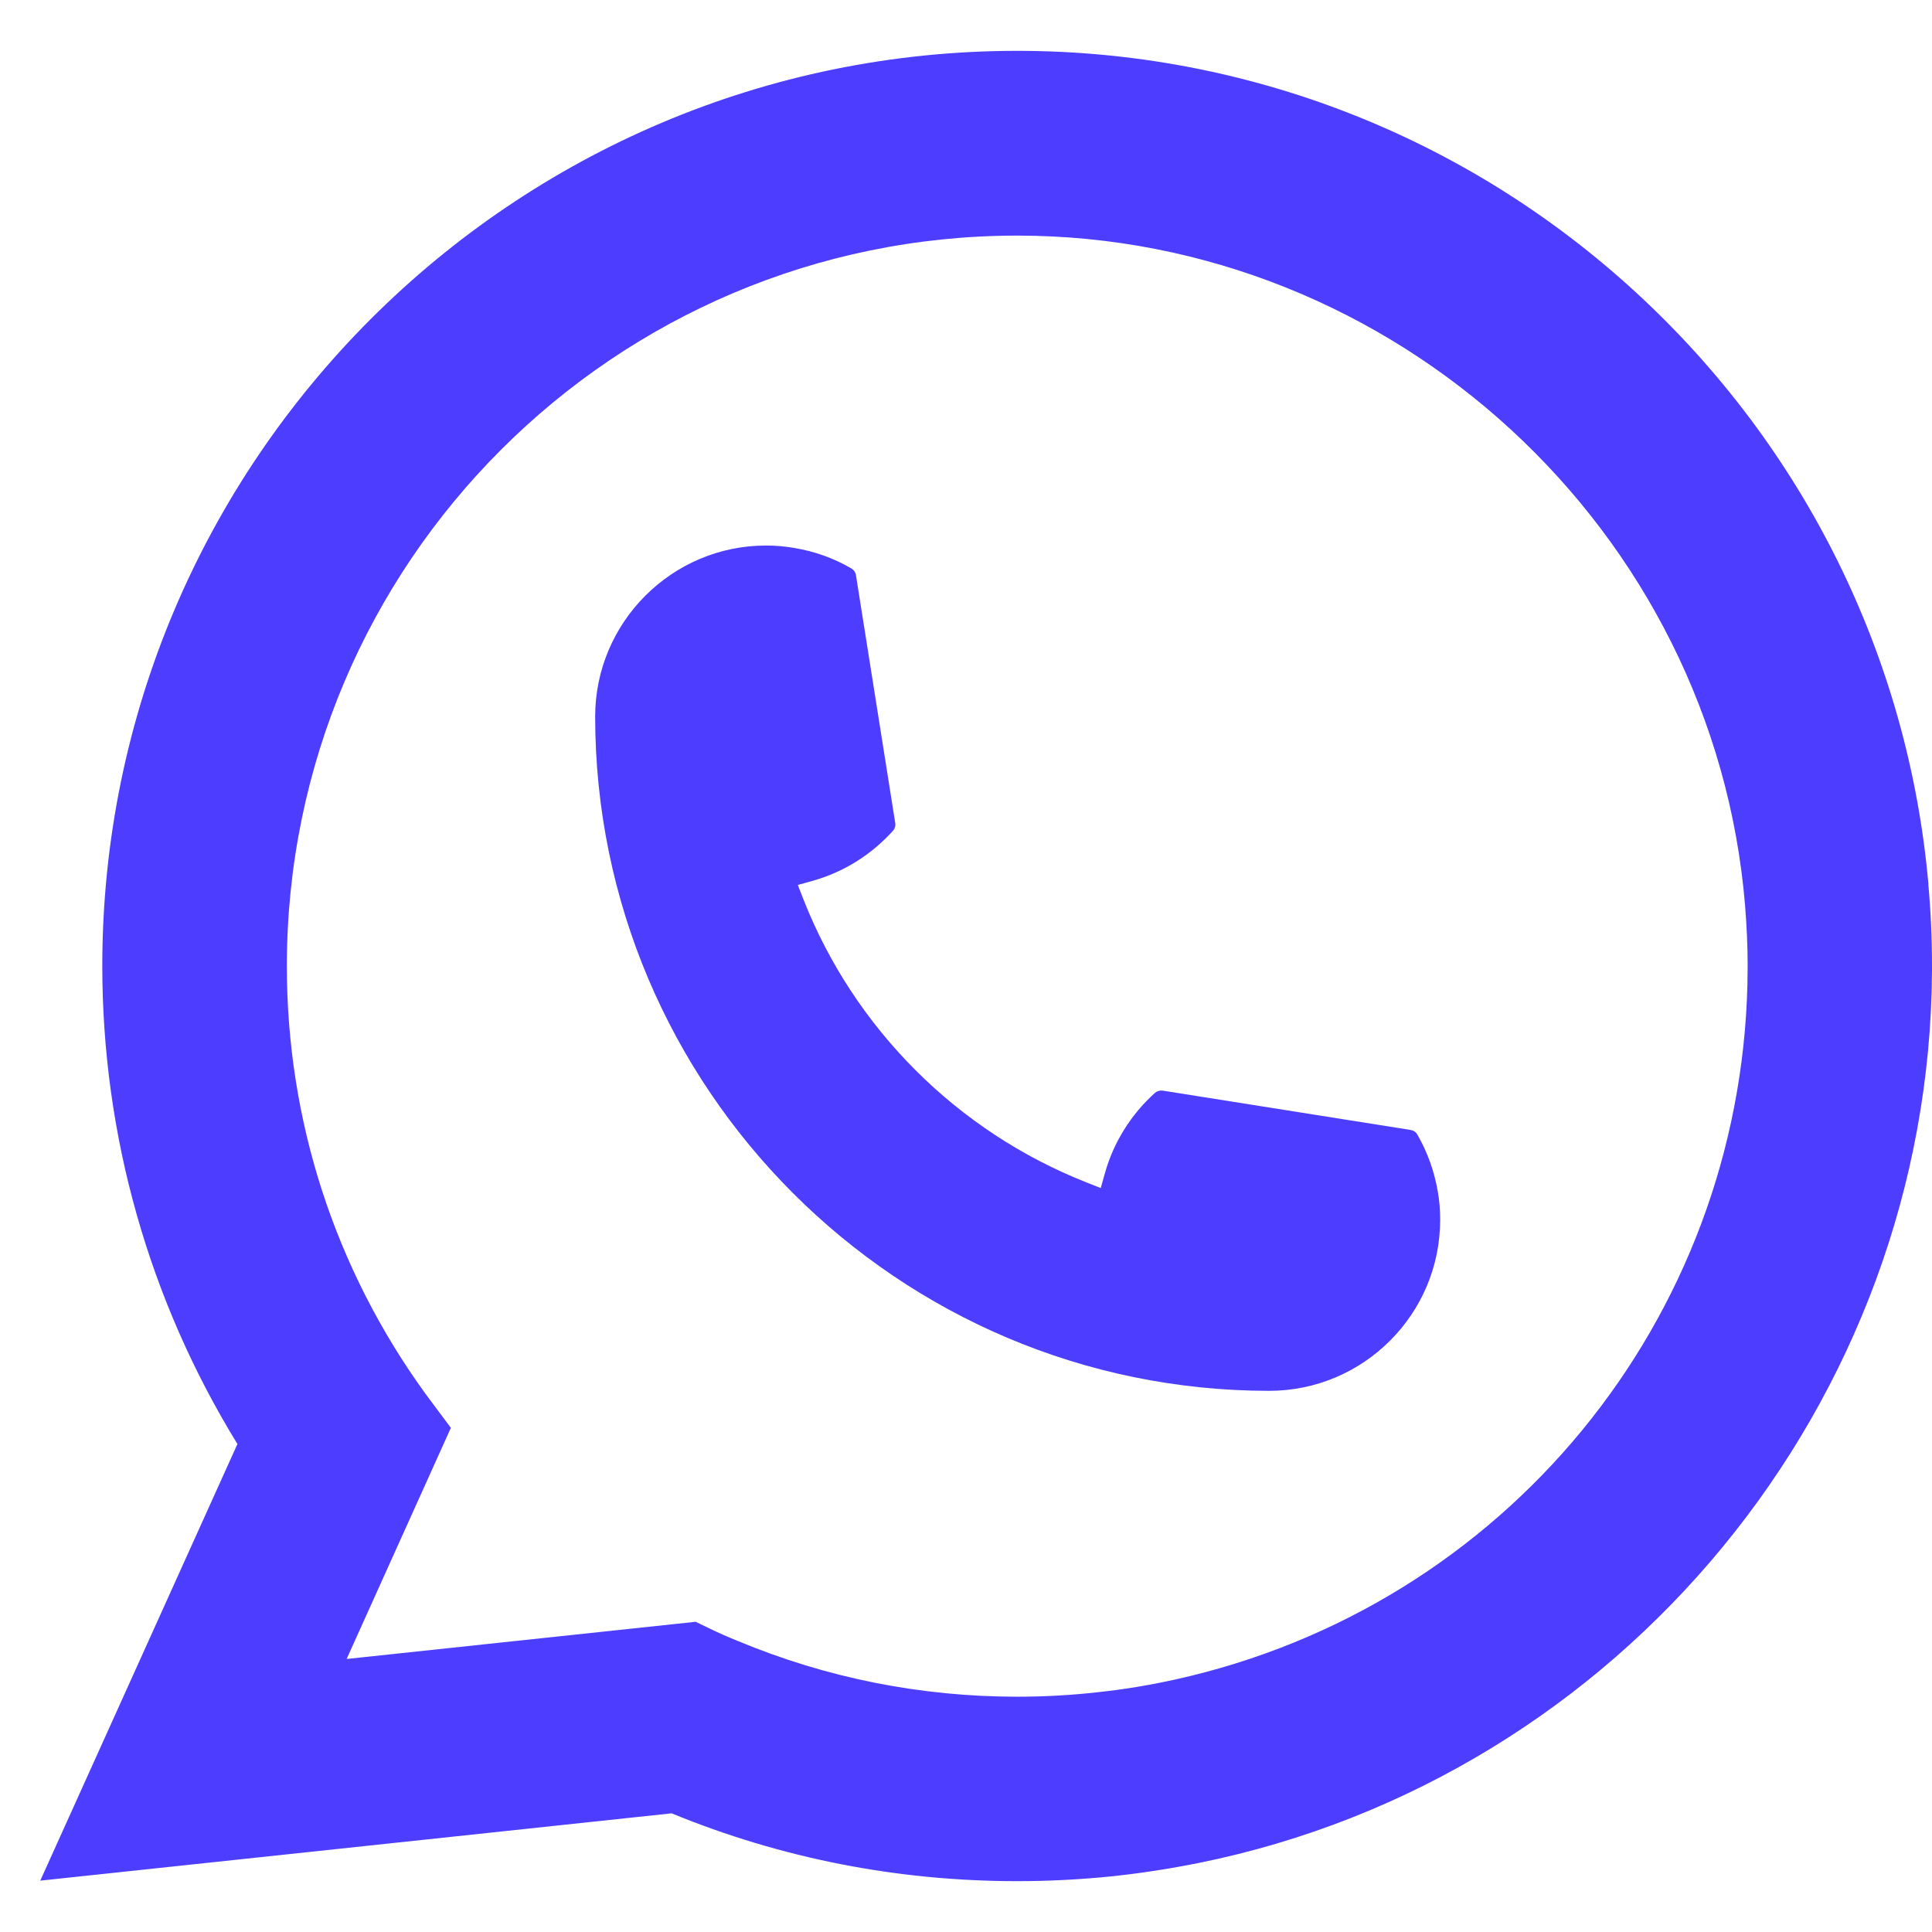 <svg width="19" height="19" viewBox="0 0 19 19" fill="none" xmlns="http://www.w3.org/2000/svg">
<path d="M12.483 13.678C8.828 13.678 5.854 10.702 5.853 7.046C5.854 6.119 6.609 5.365 7.533 5.365C7.628 5.365 7.722 5.373 7.812 5.389C8.011 5.422 8.199 5.489 8.372 5.59C8.397 5.605 8.414 5.629 8.418 5.658L8.804 8.093C8.809 8.122 8.8 8.15 8.781 8.171C8.568 8.407 8.296 8.577 7.993 8.662L7.846 8.703L7.901 8.844C8.4 10.114 9.414 11.127 10.684 11.628L10.825 11.684L10.866 11.538C10.951 11.235 11.121 10.962 11.357 10.749C11.375 10.733 11.398 10.725 11.421 10.725C11.426 10.725 11.431 10.725 11.437 10.726L13.871 11.112C13.9 11.117 13.924 11.133 13.939 11.158C14.039 11.332 14.106 11.521 14.14 11.719C14.156 11.807 14.163 11.9 14.163 11.997C14.163 12.923 13.41 13.677 12.483 13.678Z" fill="#4D3DFF"/>
<path d="M18.965 8.697C18.768 6.469 17.747 4.402 16.091 2.878C14.425 1.345 12.264 0.5 10.004 0.5C5.043 0.5 1.006 4.538 1.006 9.5C1.006 11.165 1.466 12.788 2.335 14.201L0.396 18.495L6.605 17.833C7.684 18.276 8.827 18.5 10.003 18.5C10.312 18.5 10.629 18.484 10.947 18.451C11.227 18.421 11.511 18.377 11.789 18.321C15.943 17.481 18.976 13.793 19 9.548V9.5C19 9.23 18.988 8.96 18.964 8.698L18.965 8.697ZM6.844 15.949L3.409 16.315L4.434 14.042L4.229 13.767C4.214 13.747 4.199 13.727 4.182 13.704C3.292 12.474 2.821 11.02 2.821 9.501C2.821 5.539 6.043 2.317 10.004 2.317C13.714 2.317 16.859 5.212 17.162 8.908C17.178 9.107 17.187 9.306 17.187 9.502C17.187 9.558 17.186 9.613 17.185 9.672C17.109 12.986 14.795 15.801 11.557 16.517C11.309 16.572 11.056 16.614 10.804 16.641C10.542 16.671 10.273 16.686 10.006 16.686C9.054 16.686 8.13 16.502 7.256 16.138C7.159 16.099 7.064 16.057 6.975 16.014L6.845 15.951L6.844 15.949Z" fill="#4D3DFF"/>
</svg>

